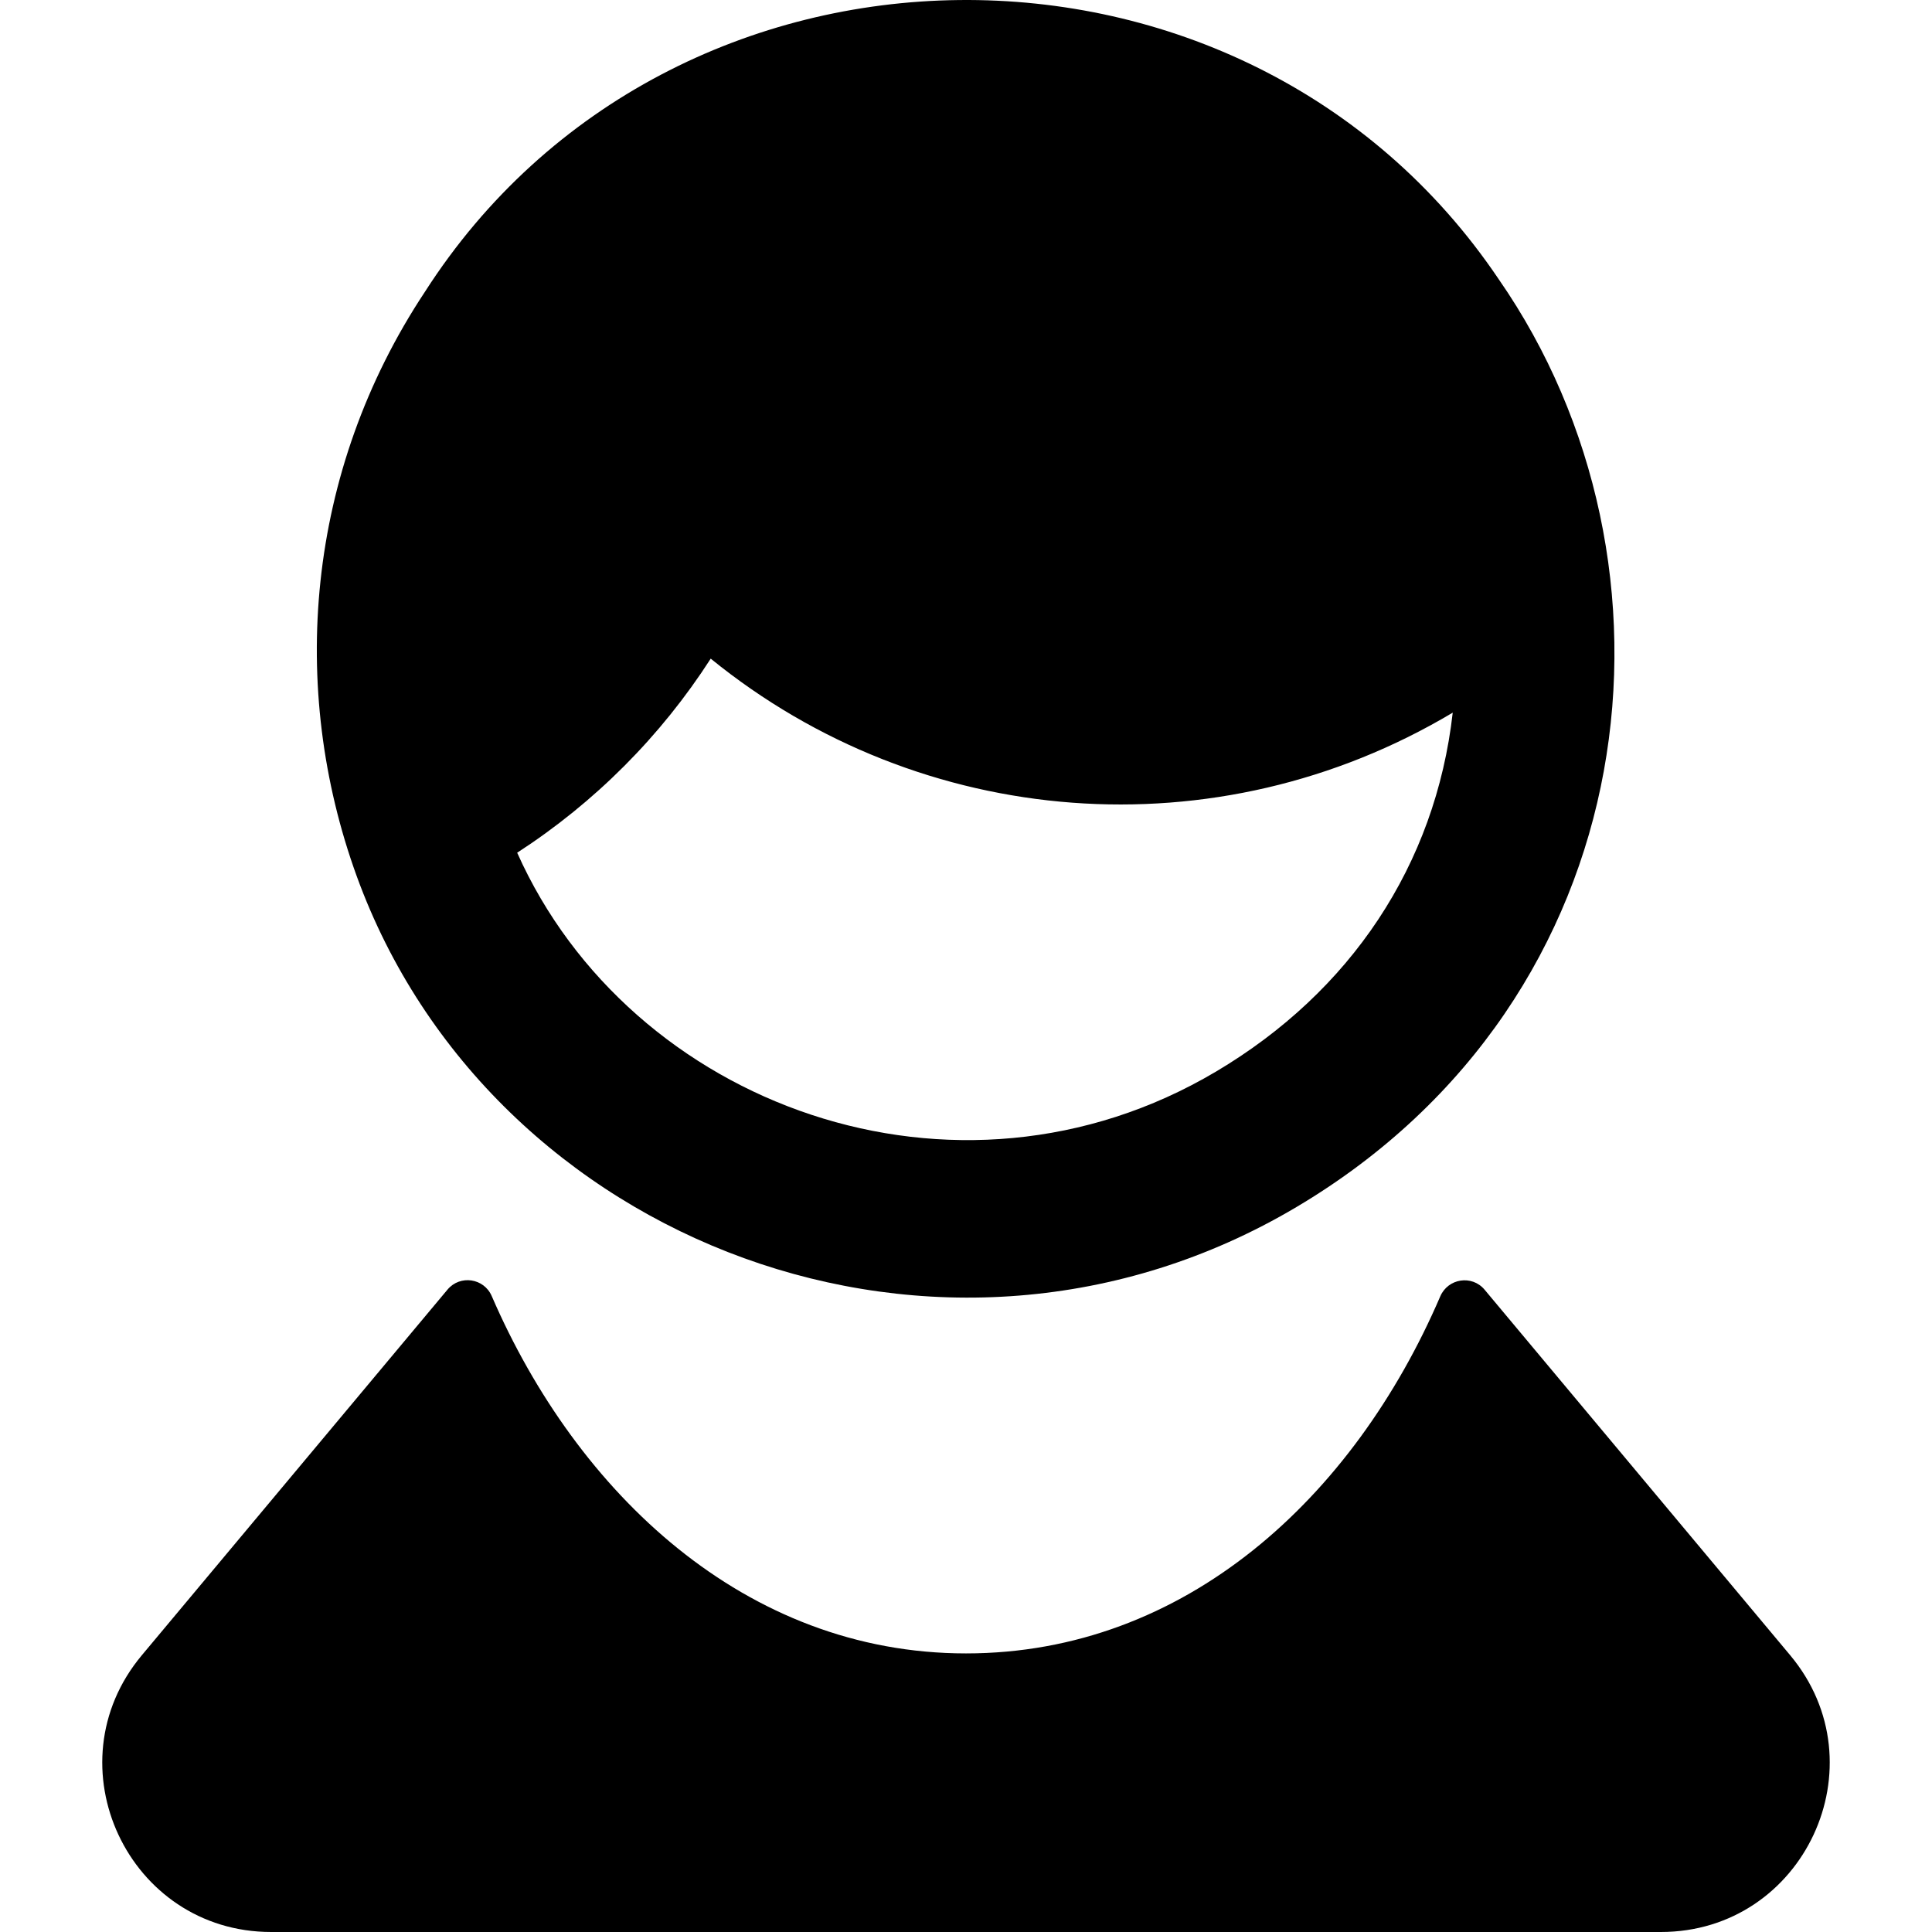 <?xml version="1.0" encoding="iso-8859-1"?>
<!-- Uploaded to: SVG Repo, www.svgrepo.com, Generator: SVG Repo Mixer Tools -->
<svg fill="#000000" height="800px" width="800px" version="1.1" id="Layer_1" xmlns="http://www.w3.org/2000/svg" xmlns:xlink="http://www.w3.org/1999/xlink" 
	 viewBox="0 0 512.001 512.001" xml:space="preserve">
<g>
	<g>
		<g>
			<path d="M343.544,319.899h-0.001c93.556-55.481,105.849-170.675,53.643-245.884C329.838-26.02,177.811-24.398,112.612,77.33
				c-31.626,47.712-36.151,105.07-18.091,154.825C129.883,329.588,249.792,375.497,343.544,319.899z M188.347,174.547
				c55.8,45.374,134.07,51.646,196.643,14.312c-4.576,40.406-27.106,73.994-62.743,95.128
				c-68.906,40.862-155.3,8.984-185.189-58.009C157.638,212.649,175.132,195.094,188.347,174.547z"/>
			<path d="M474.418,438.655l-80.981-96.869c-3.344-4.001-9.695-3.019-11.756,1.773c-22.92,53.299-67.571,94.613-125.669,94.613
				c-58.526,0-103.138-42.531-125.702-94.708c-2.057-4.756-8.391-5.684-11.716-1.708l-81.006,96.899
				c-24.335,29.109-3.607,73.346,34.283,73.346h368.263C478.076,512.001,498.721,467.726,474.418,438.655z"/>
		</g>
	</g>
</g>
</svg>